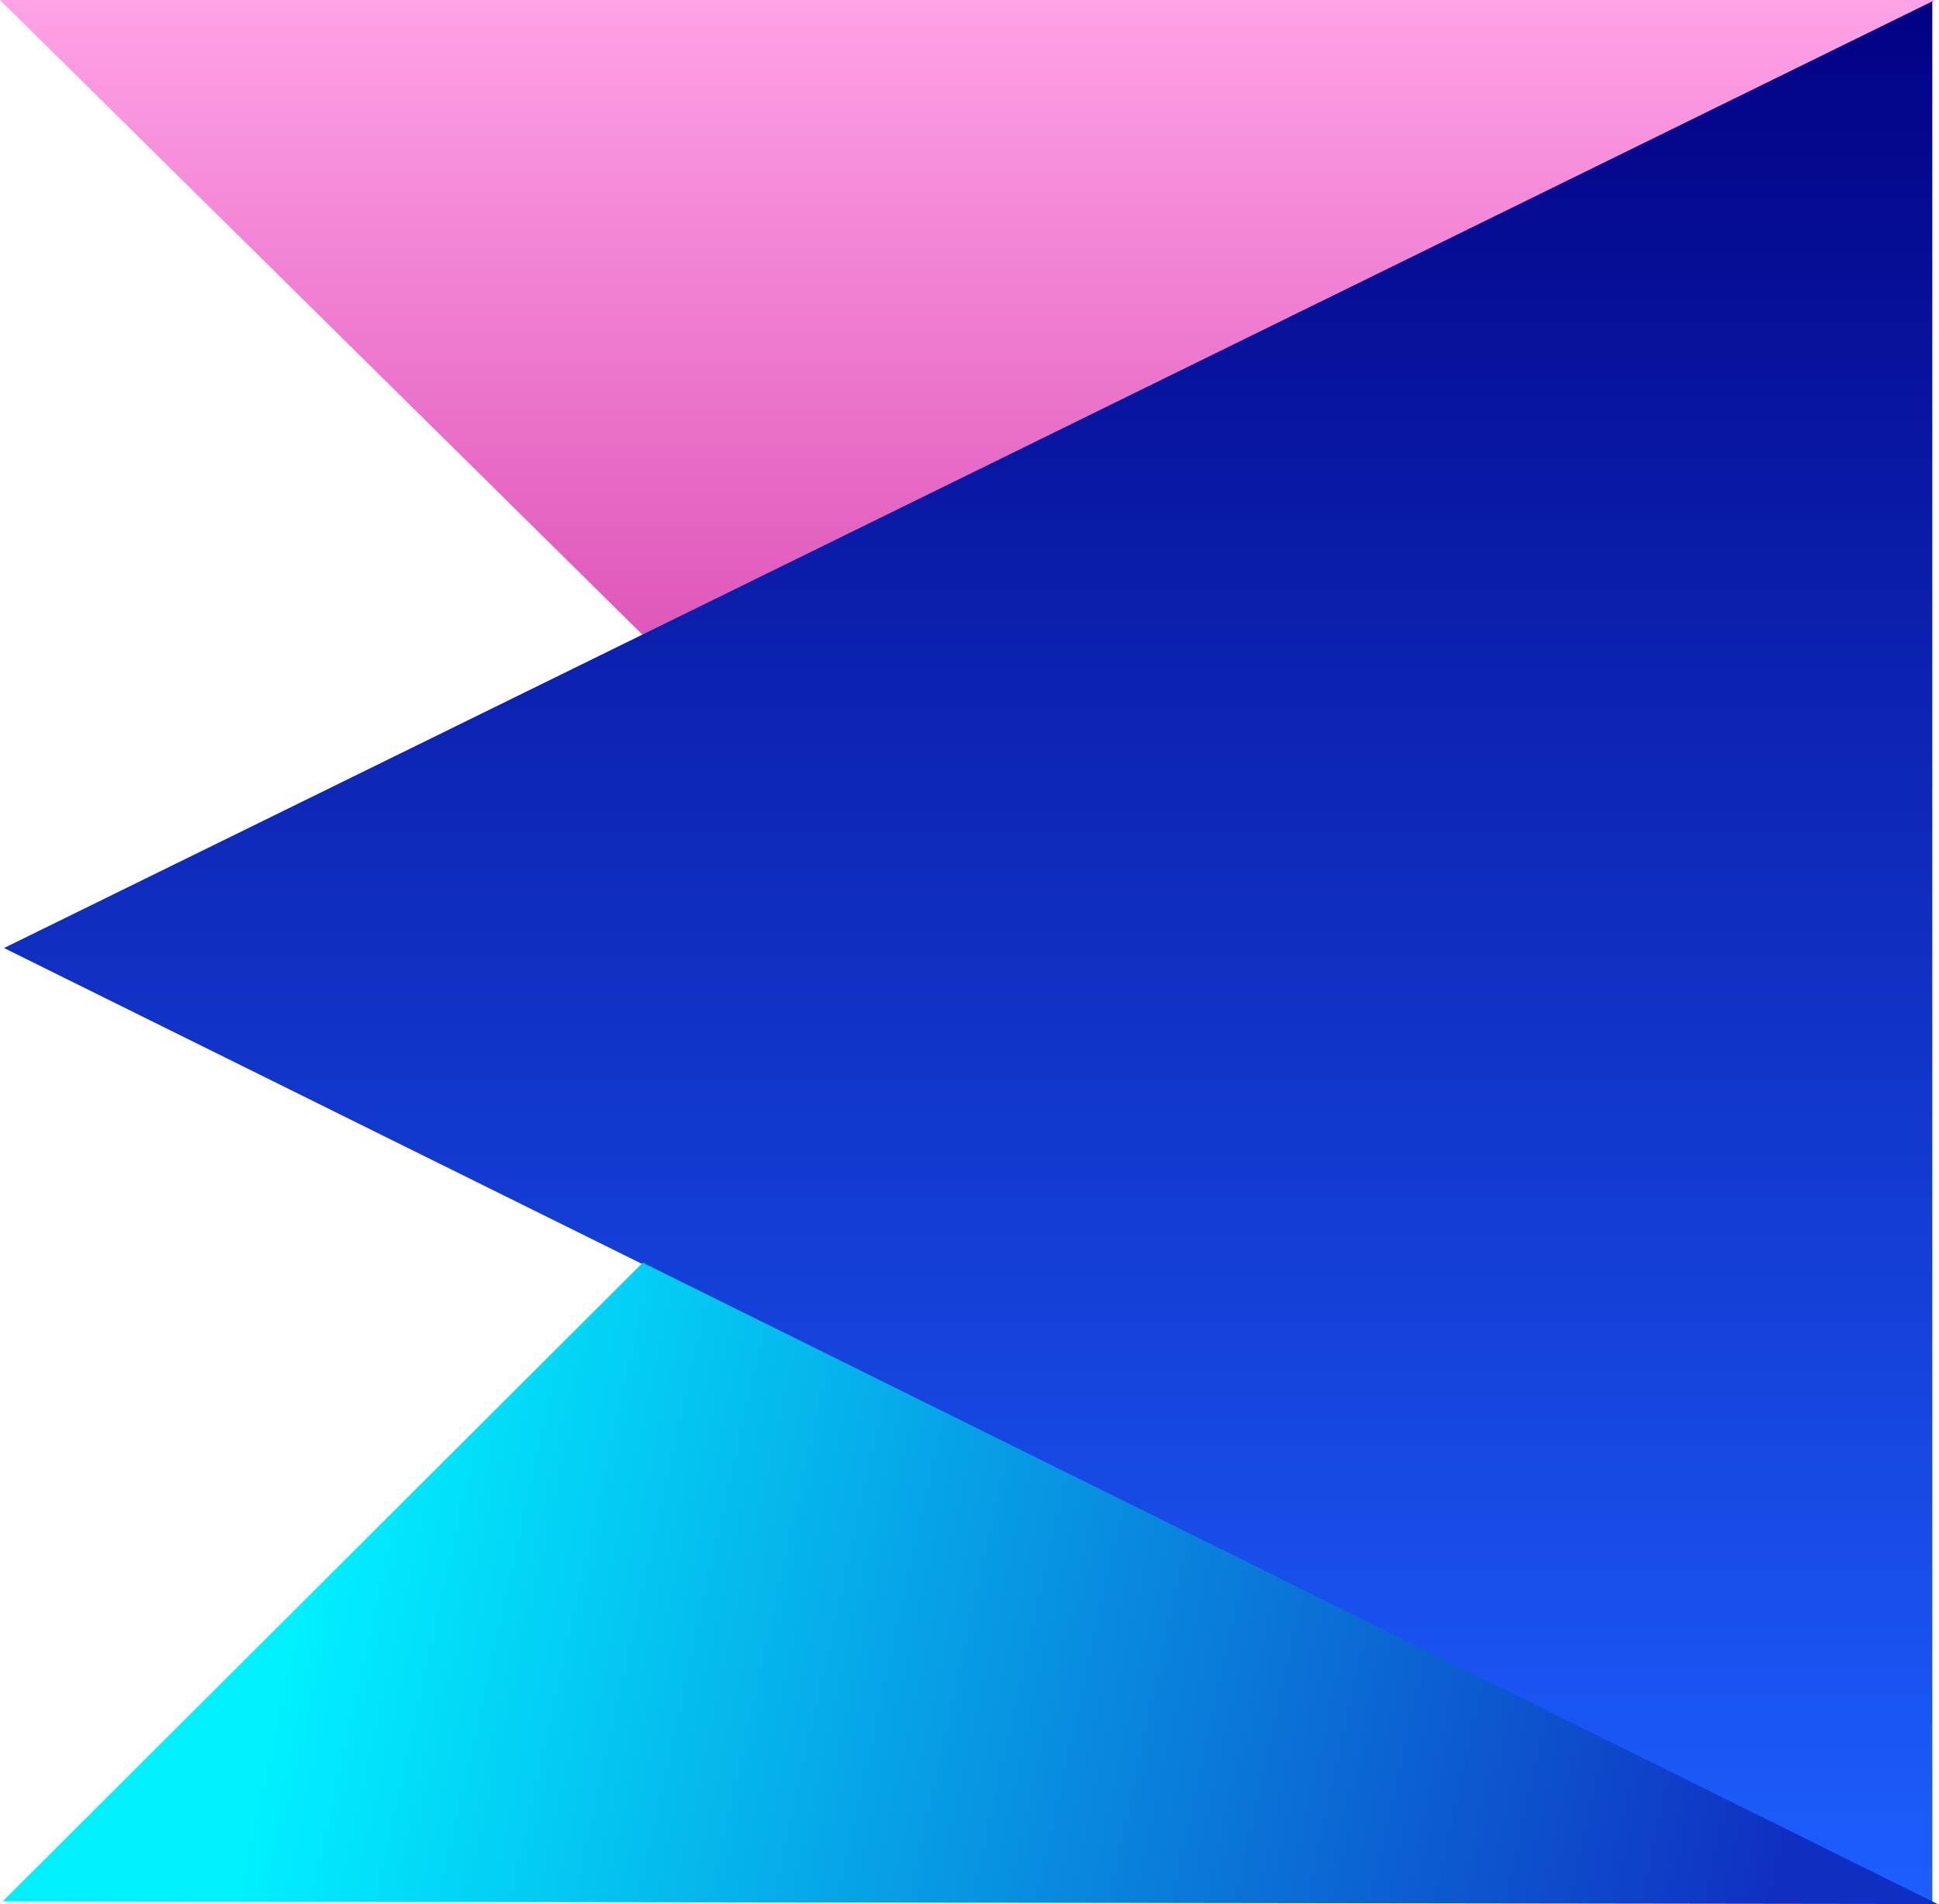 <?xml version="1.0" encoding="UTF-8"?> <svg xmlns="http://www.w3.org/2000/svg" width="724" height="711" viewBox="0 0 724 711" fill="none"> <path d="M333 329L0 0H722.5L333 329Z" fill="url(#paint0_linear_3_13)"></path> <path d="M721.5 0.5L1.5 354L721.5 710.5V0.5Z" fill="url(#paint1_linear_3_13)"></path> <path d="M240 471.5L1 710L723.5 711L240 471.5Z" fill="url(#paint2_linear_3_13)"></path> <defs> <linearGradient id="paint0_linear_3_13" x1="361.25" y1="0" x2="361.25" y2="329" gradientUnits="userSpaceOnUse"> <stop stop-color="#FFA2E6"></stop> <stop offset="1" stop-color="#D23AA9"></stop> </linearGradient> <linearGradient id="paint1_linear_3_13" x1="361.5" y1="0.5" x2="361.5" y2="710.5" gradientUnits="userSpaceOnUse"> <stop stop-color="#020185"></stop> <stop offset="1" stop-color="#1D5EFF"></stop> </linearGradient> <linearGradient id="paint2_linear_3_13" x1="662.5" y1="711" x2="115" y2="590" gradientUnits="userSpaceOnUse"> <stop stop-color="#102FC2"></stop> <stop offset="1" stop-color="#00F0FF"></stop> </linearGradient> </defs> </svg> 